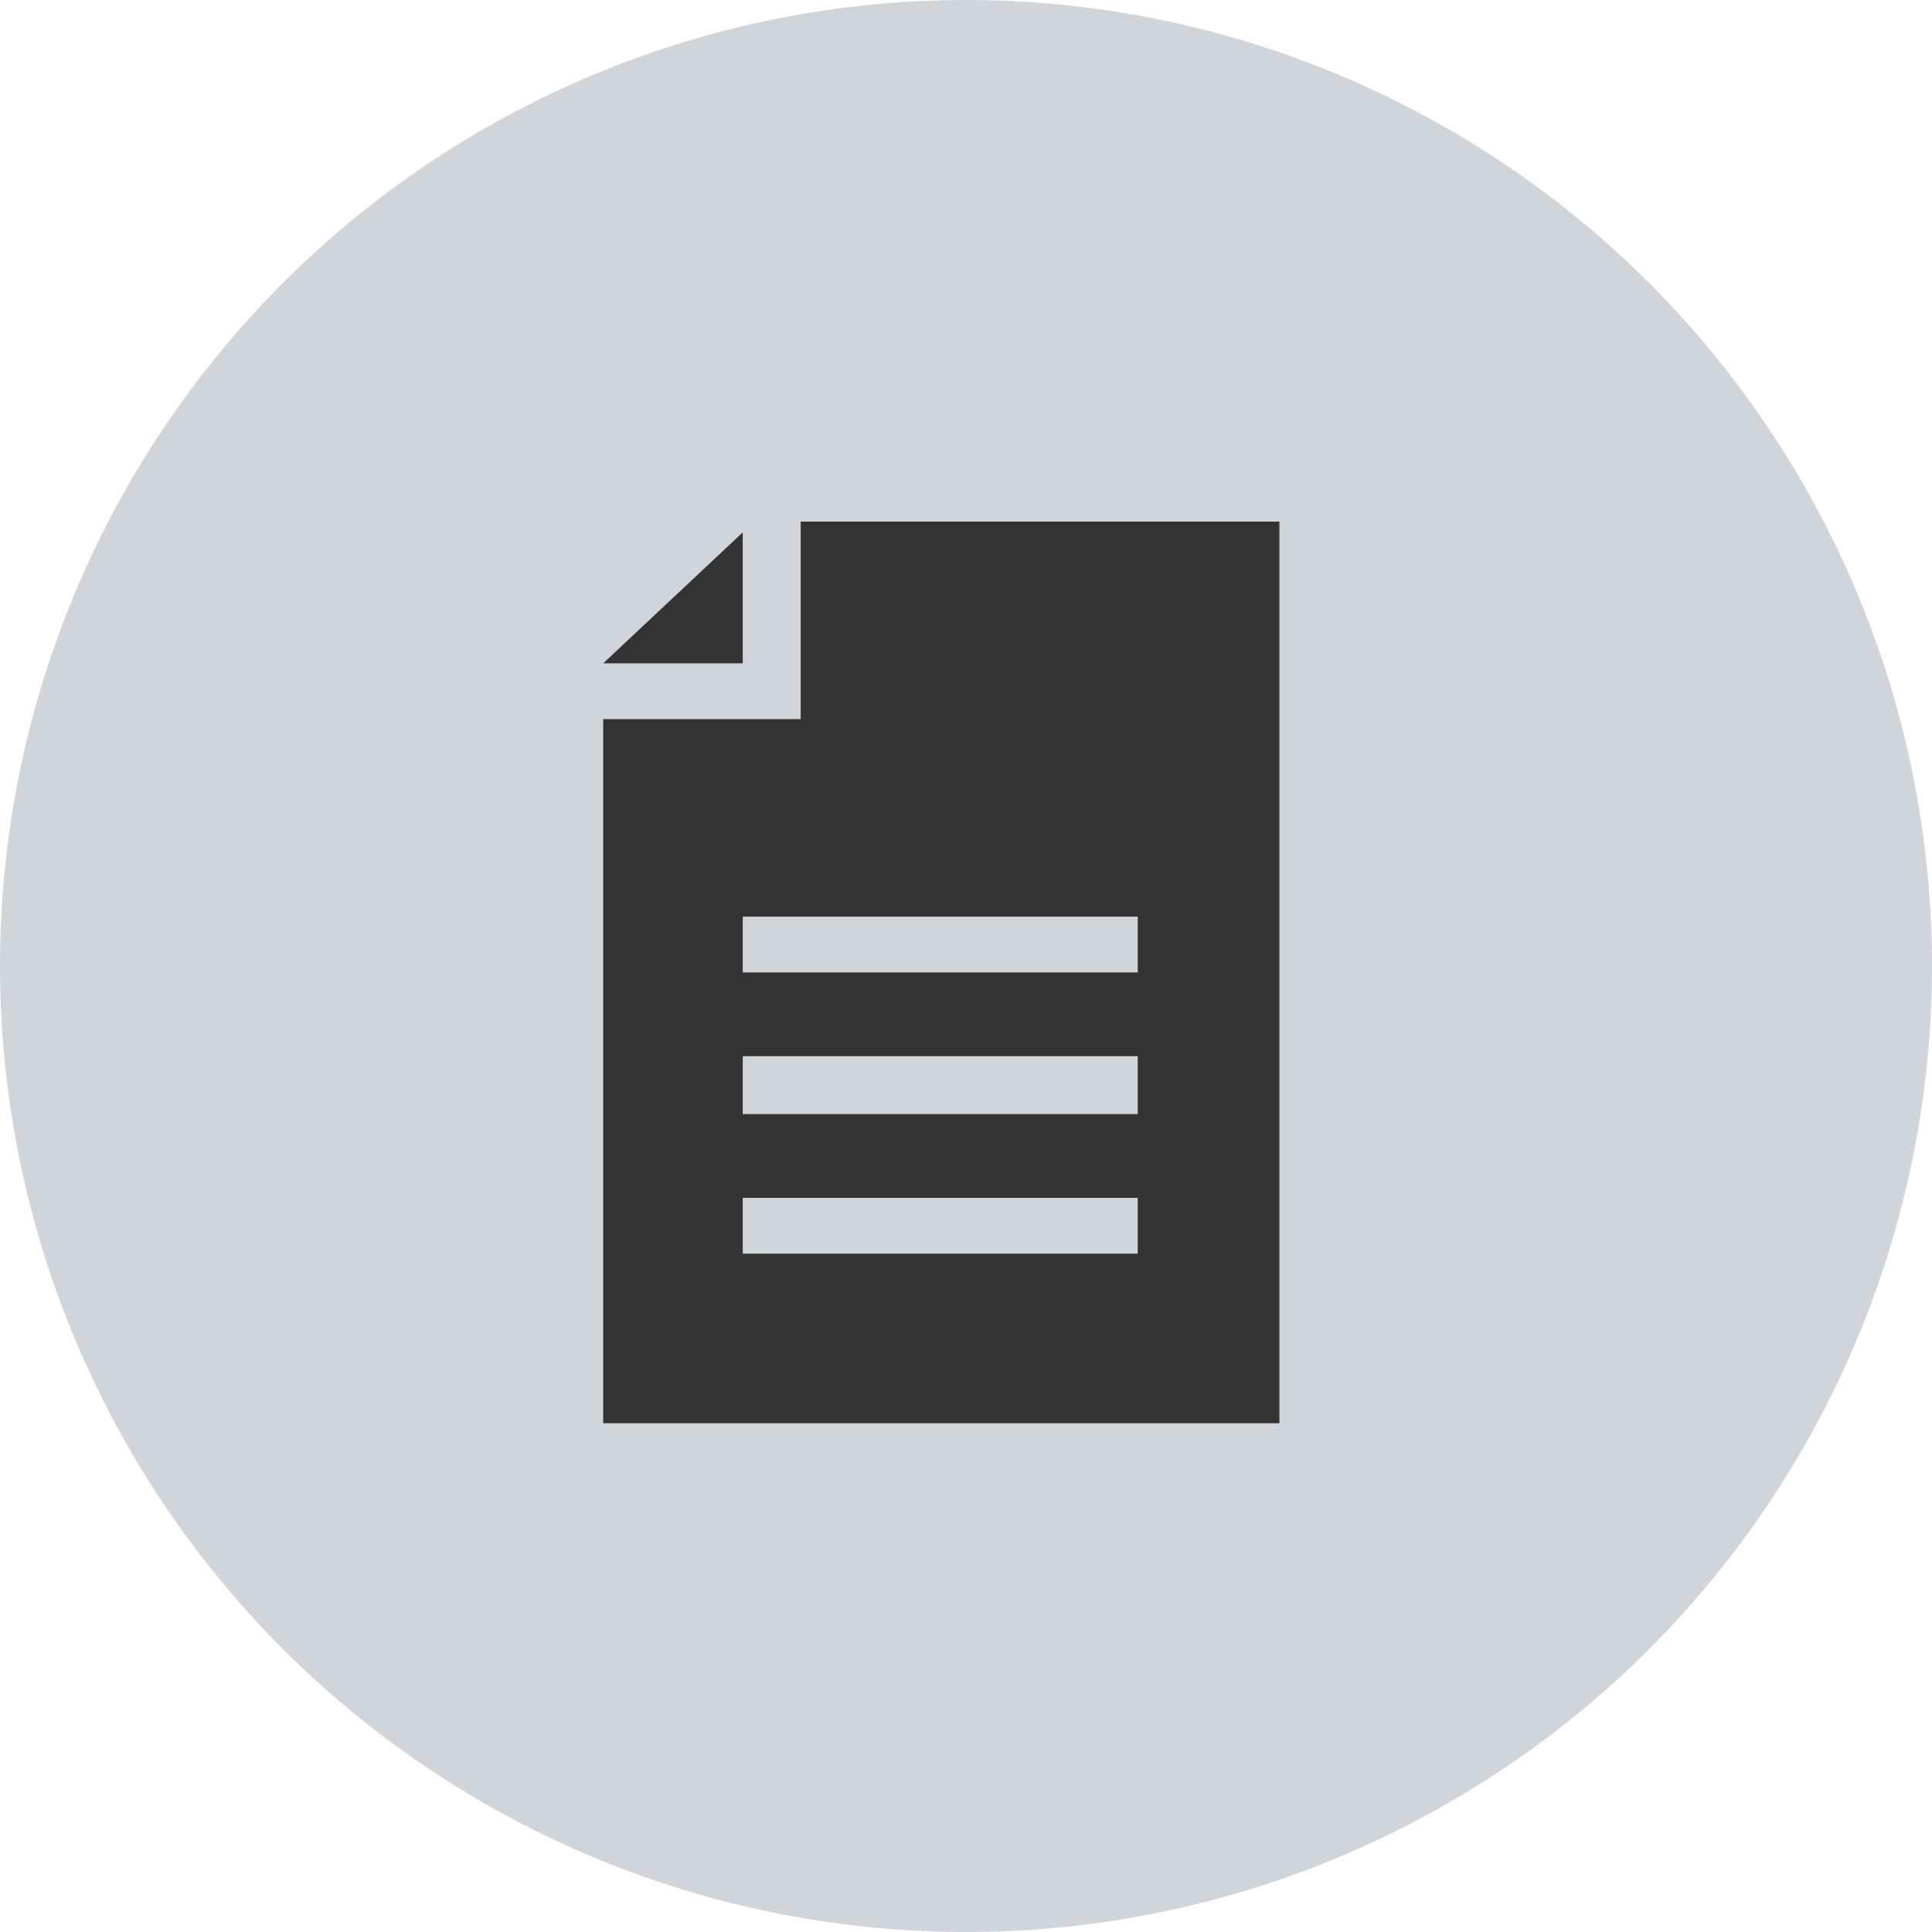 <svg id="Livello_1" data-name="Livello 1" xmlns="http://www.w3.org/2000/svg" width="90" height="90" viewBox="0 0 90 90"><defs><style>.cls-1{fill:#d0d5d9;}.cls-2{fill:#333;}</style></defs><title>Tavola disegno 13</title><circle class="cls-1" cx="45" cy="45" r="45"/><polygon class="cls-2" points="34.6 24.8 28.1 30.9 34.6 30.9 34.6 24.8"/><path class="cls-2" d="M53,45.3H34.6V42.7H53Zm0,6.6H34.6V49.2H53Zm0,6.5H34.6V55.8H53ZM37.3,24.3v9.2H28.1V66.3H59.6v-42Z"/></svg>